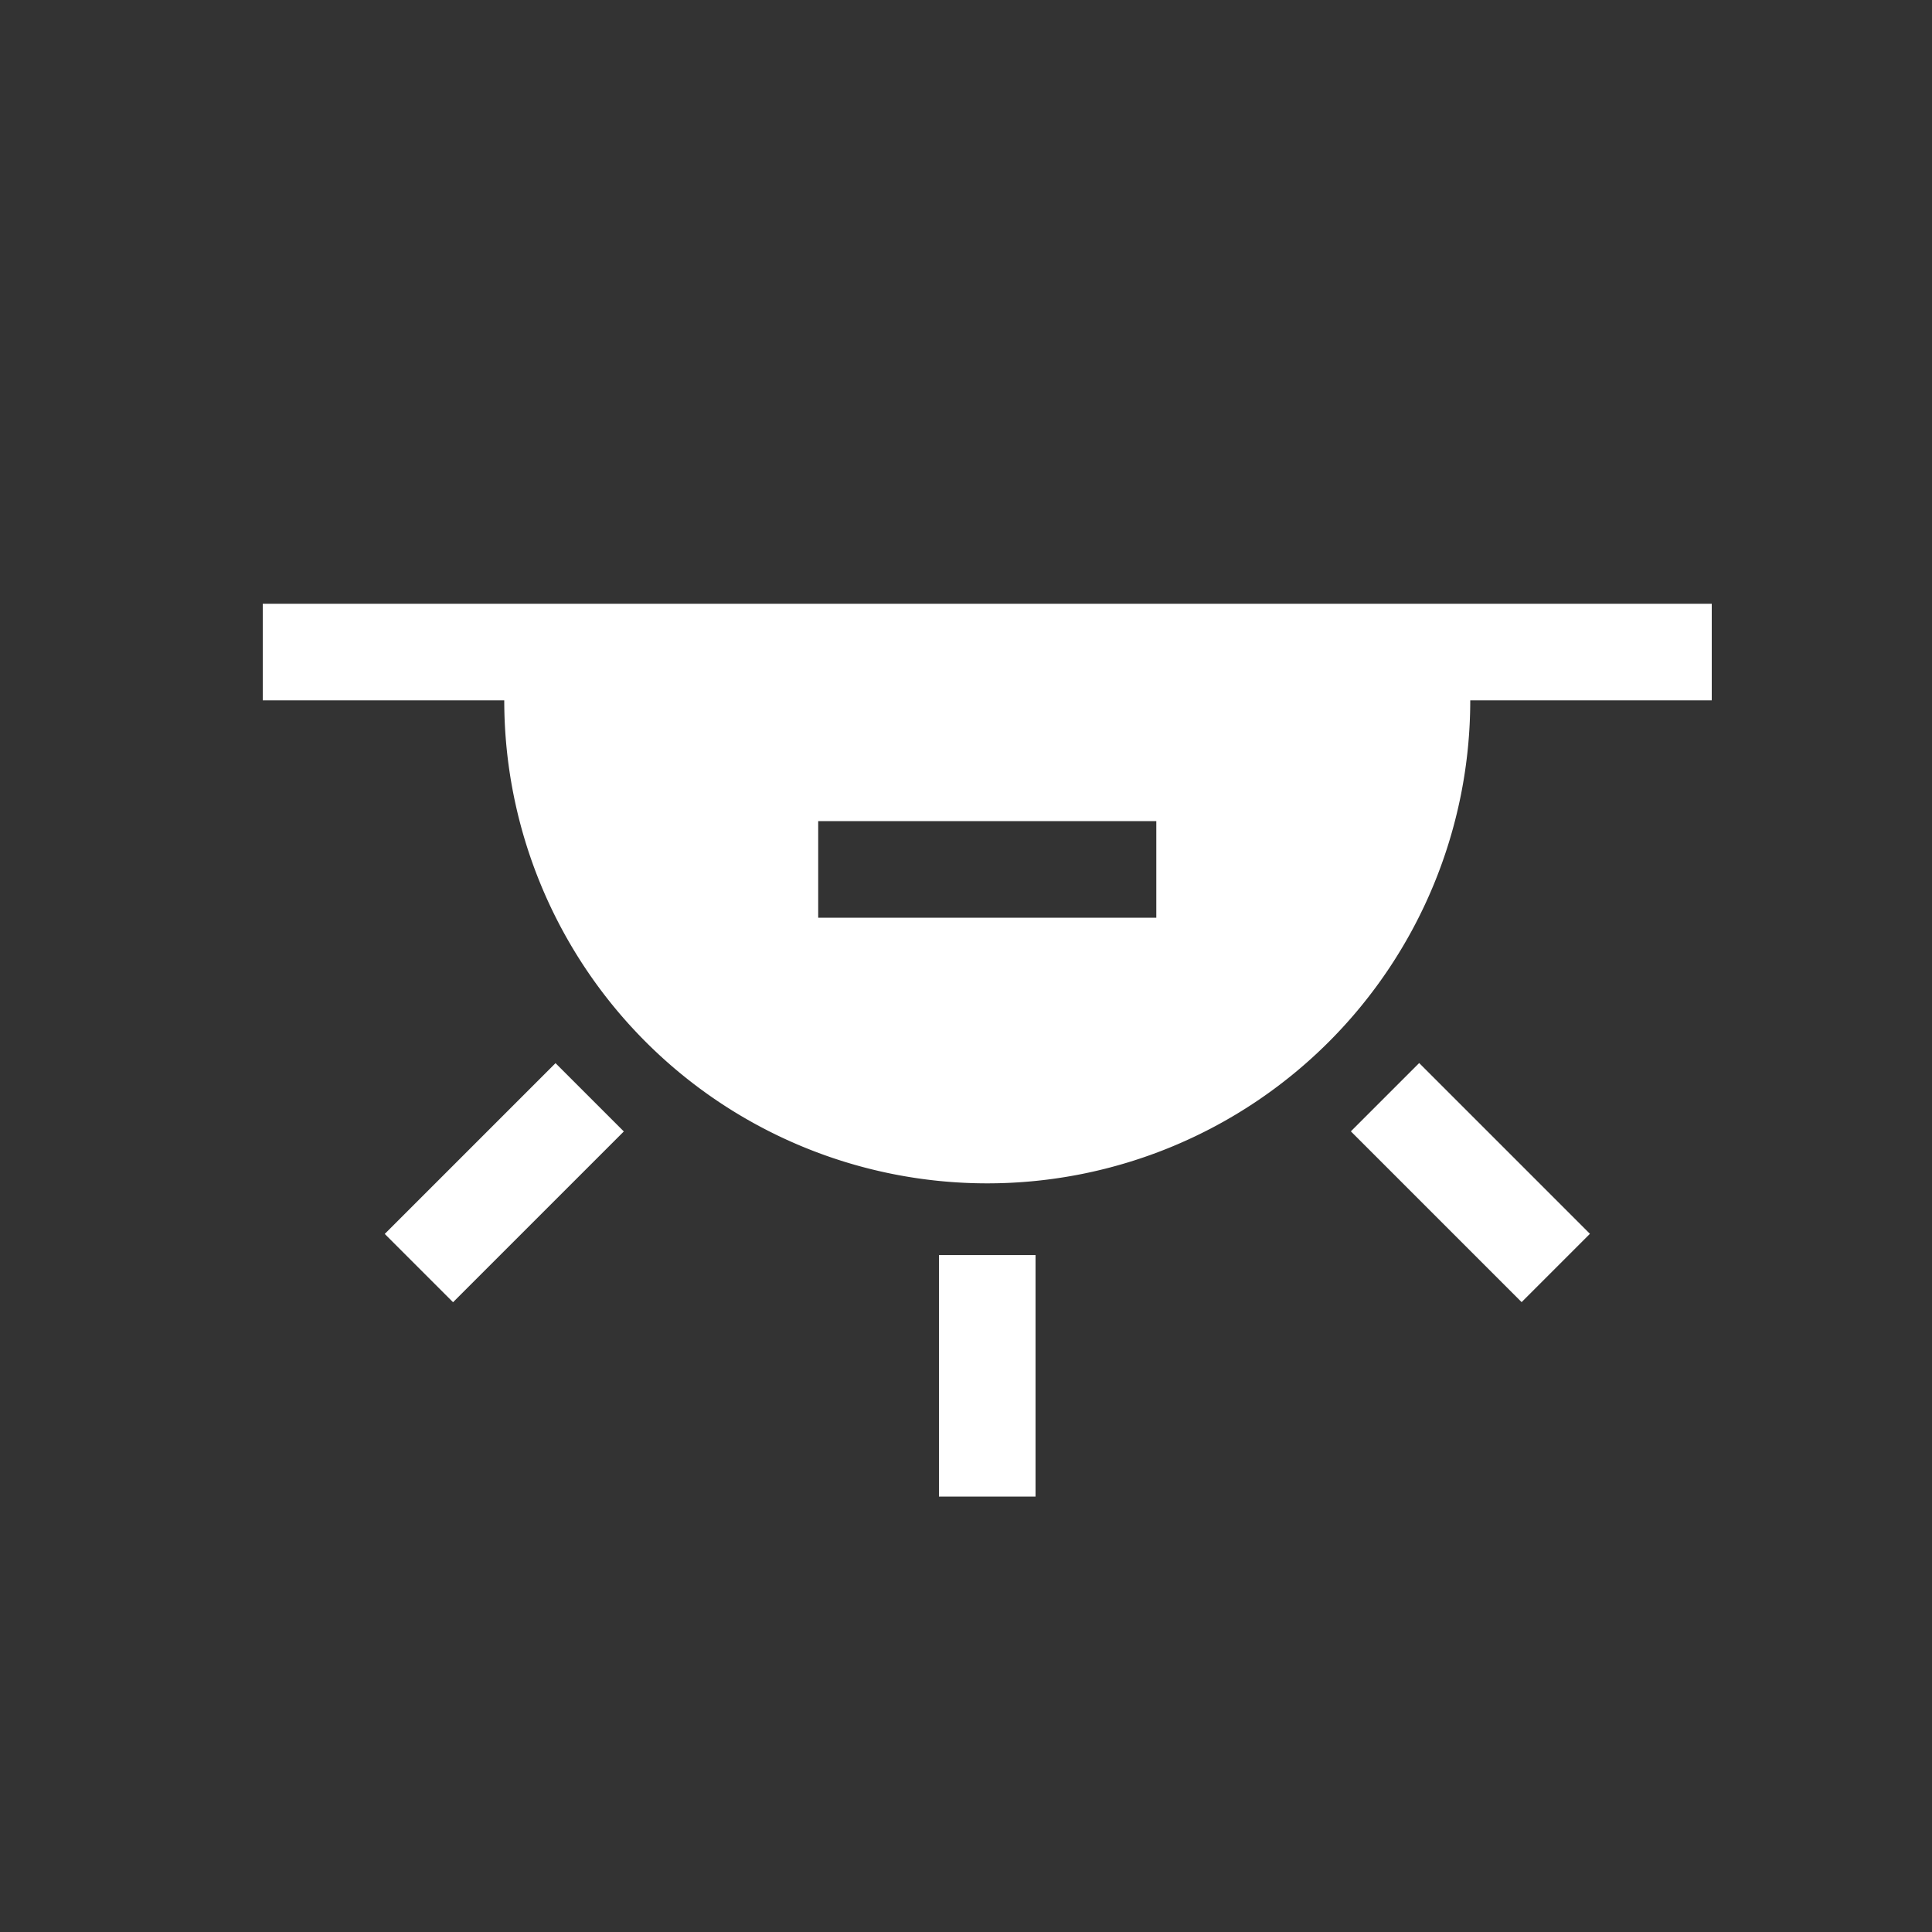 <svg id="Layer_1" data-name="Layer 1" xmlns="http://www.w3.org/2000/svg" viewBox="0 0 80 80"><rect x="0" y="0" width="80" height="80" fill="#333333" stroke="none"/><title>h</title><rect x="15.88" y="46.97" width="10" height="4" transform="translate(-28.51 29.11) rotate(-45)" fill="#fff"/><path d="M59.67,25H10.88v4h10V29a20,20,0,0,0,40,0V29h10V25H59.67ZM47.88,38h-14V34h14v4Z" fill="#fff"/><rect x="38.88" y="51.97" width="4" height="10" fill="#fff"/><rect x="58.88" y="43.97" width="4" height="10" transform="translate(-16.79 57.39) rotate(-45)" fill="#fff"/></svg>